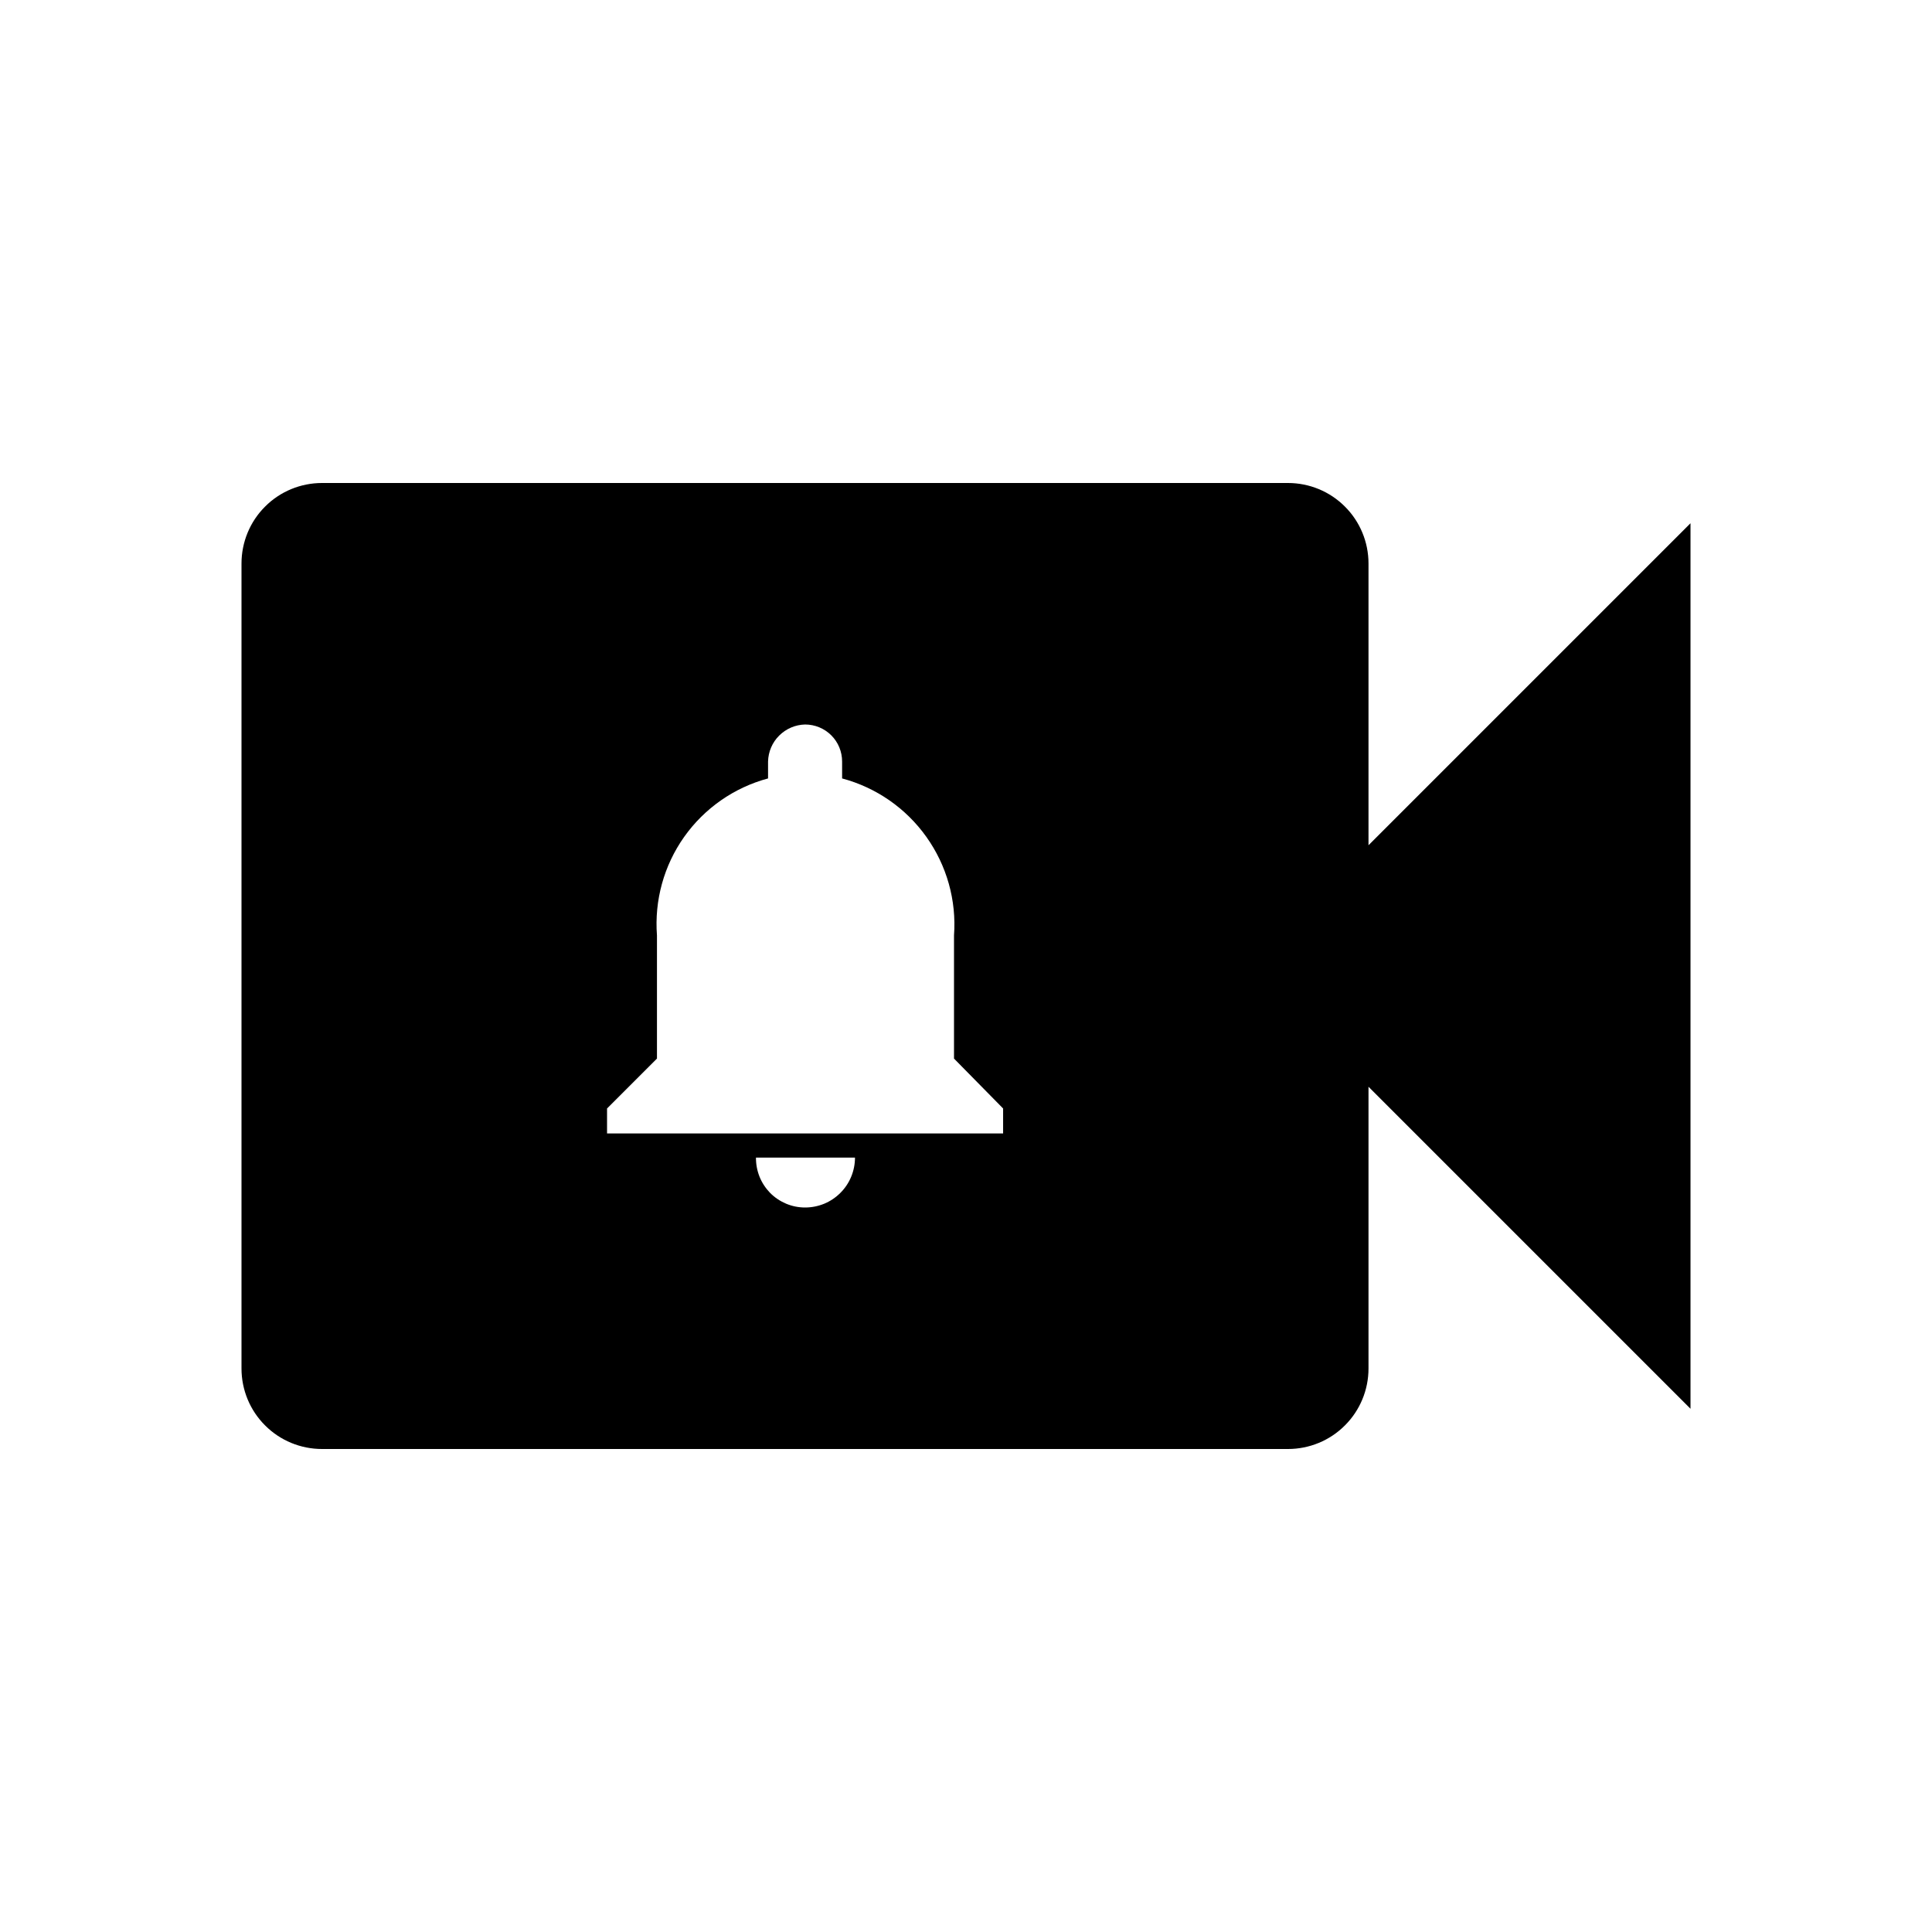 <?xml version="1.0" encoding="utf-8"?><!-- Скачано с сайта svg4.ru / Downloaded from svg4.ru -->
<svg fill="#000000" width="800px" height="800px" viewBox="0 0 24 24" xmlns="http://www.w3.org/2000/svg">
<path d="M17 10.5V7C17 6.735 16.895 6.48 16.707 6.293C16.52 6.105 16.265 6 16 6H4C3.735 6 3.48 6.105 3.293 6.293C3.105 6.48 3 6.735 3 7V17C3 17.265 3.105 17.52 3.293 17.707C3.48 17.895 3.735 18 4 18H16C16.265 18 16.52 17.895 16.707 17.707C16.895 17.52 17 17.265 17 17V13.5L21 17.5V6.5L17 10.5ZM10.001 15C9.92 15 9.84 14.984 9.766 14.953C9.691 14.921 9.623 14.876 9.566 14.818C9.51 14.76 9.465 14.692 9.435 14.617C9.405 14.541 9.39 14.461 9.391 14.38H10.621C10.621 14.461 10.605 14.542 10.574 14.617C10.543 14.693 10.497 14.761 10.44 14.818C10.382 14.876 10.314 14.922 10.239 14.953C10.163 14.984 10.083 15 10.001 15ZM12.461 14.08H7.541V13.77L8.161 13.15V11.62C8.128 11.185 8.247 10.752 8.499 10.396C8.751 10.04 9.12 9.783 9.541 9.67V9.46C9.544 9.339 9.593 9.223 9.679 9.138C9.765 9.052 9.88 9.003 10.001 9C10.123 9 10.24 9.048 10.327 9.135C10.413 9.221 10.461 9.338 10.461 9.46V9.67C10.884 9.783 11.253 10.039 11.507 10.395C11.761 10.751 11.883 11.184 11.851 11.62V13.15L12.461 13.77V14.08Z" />
</svg>